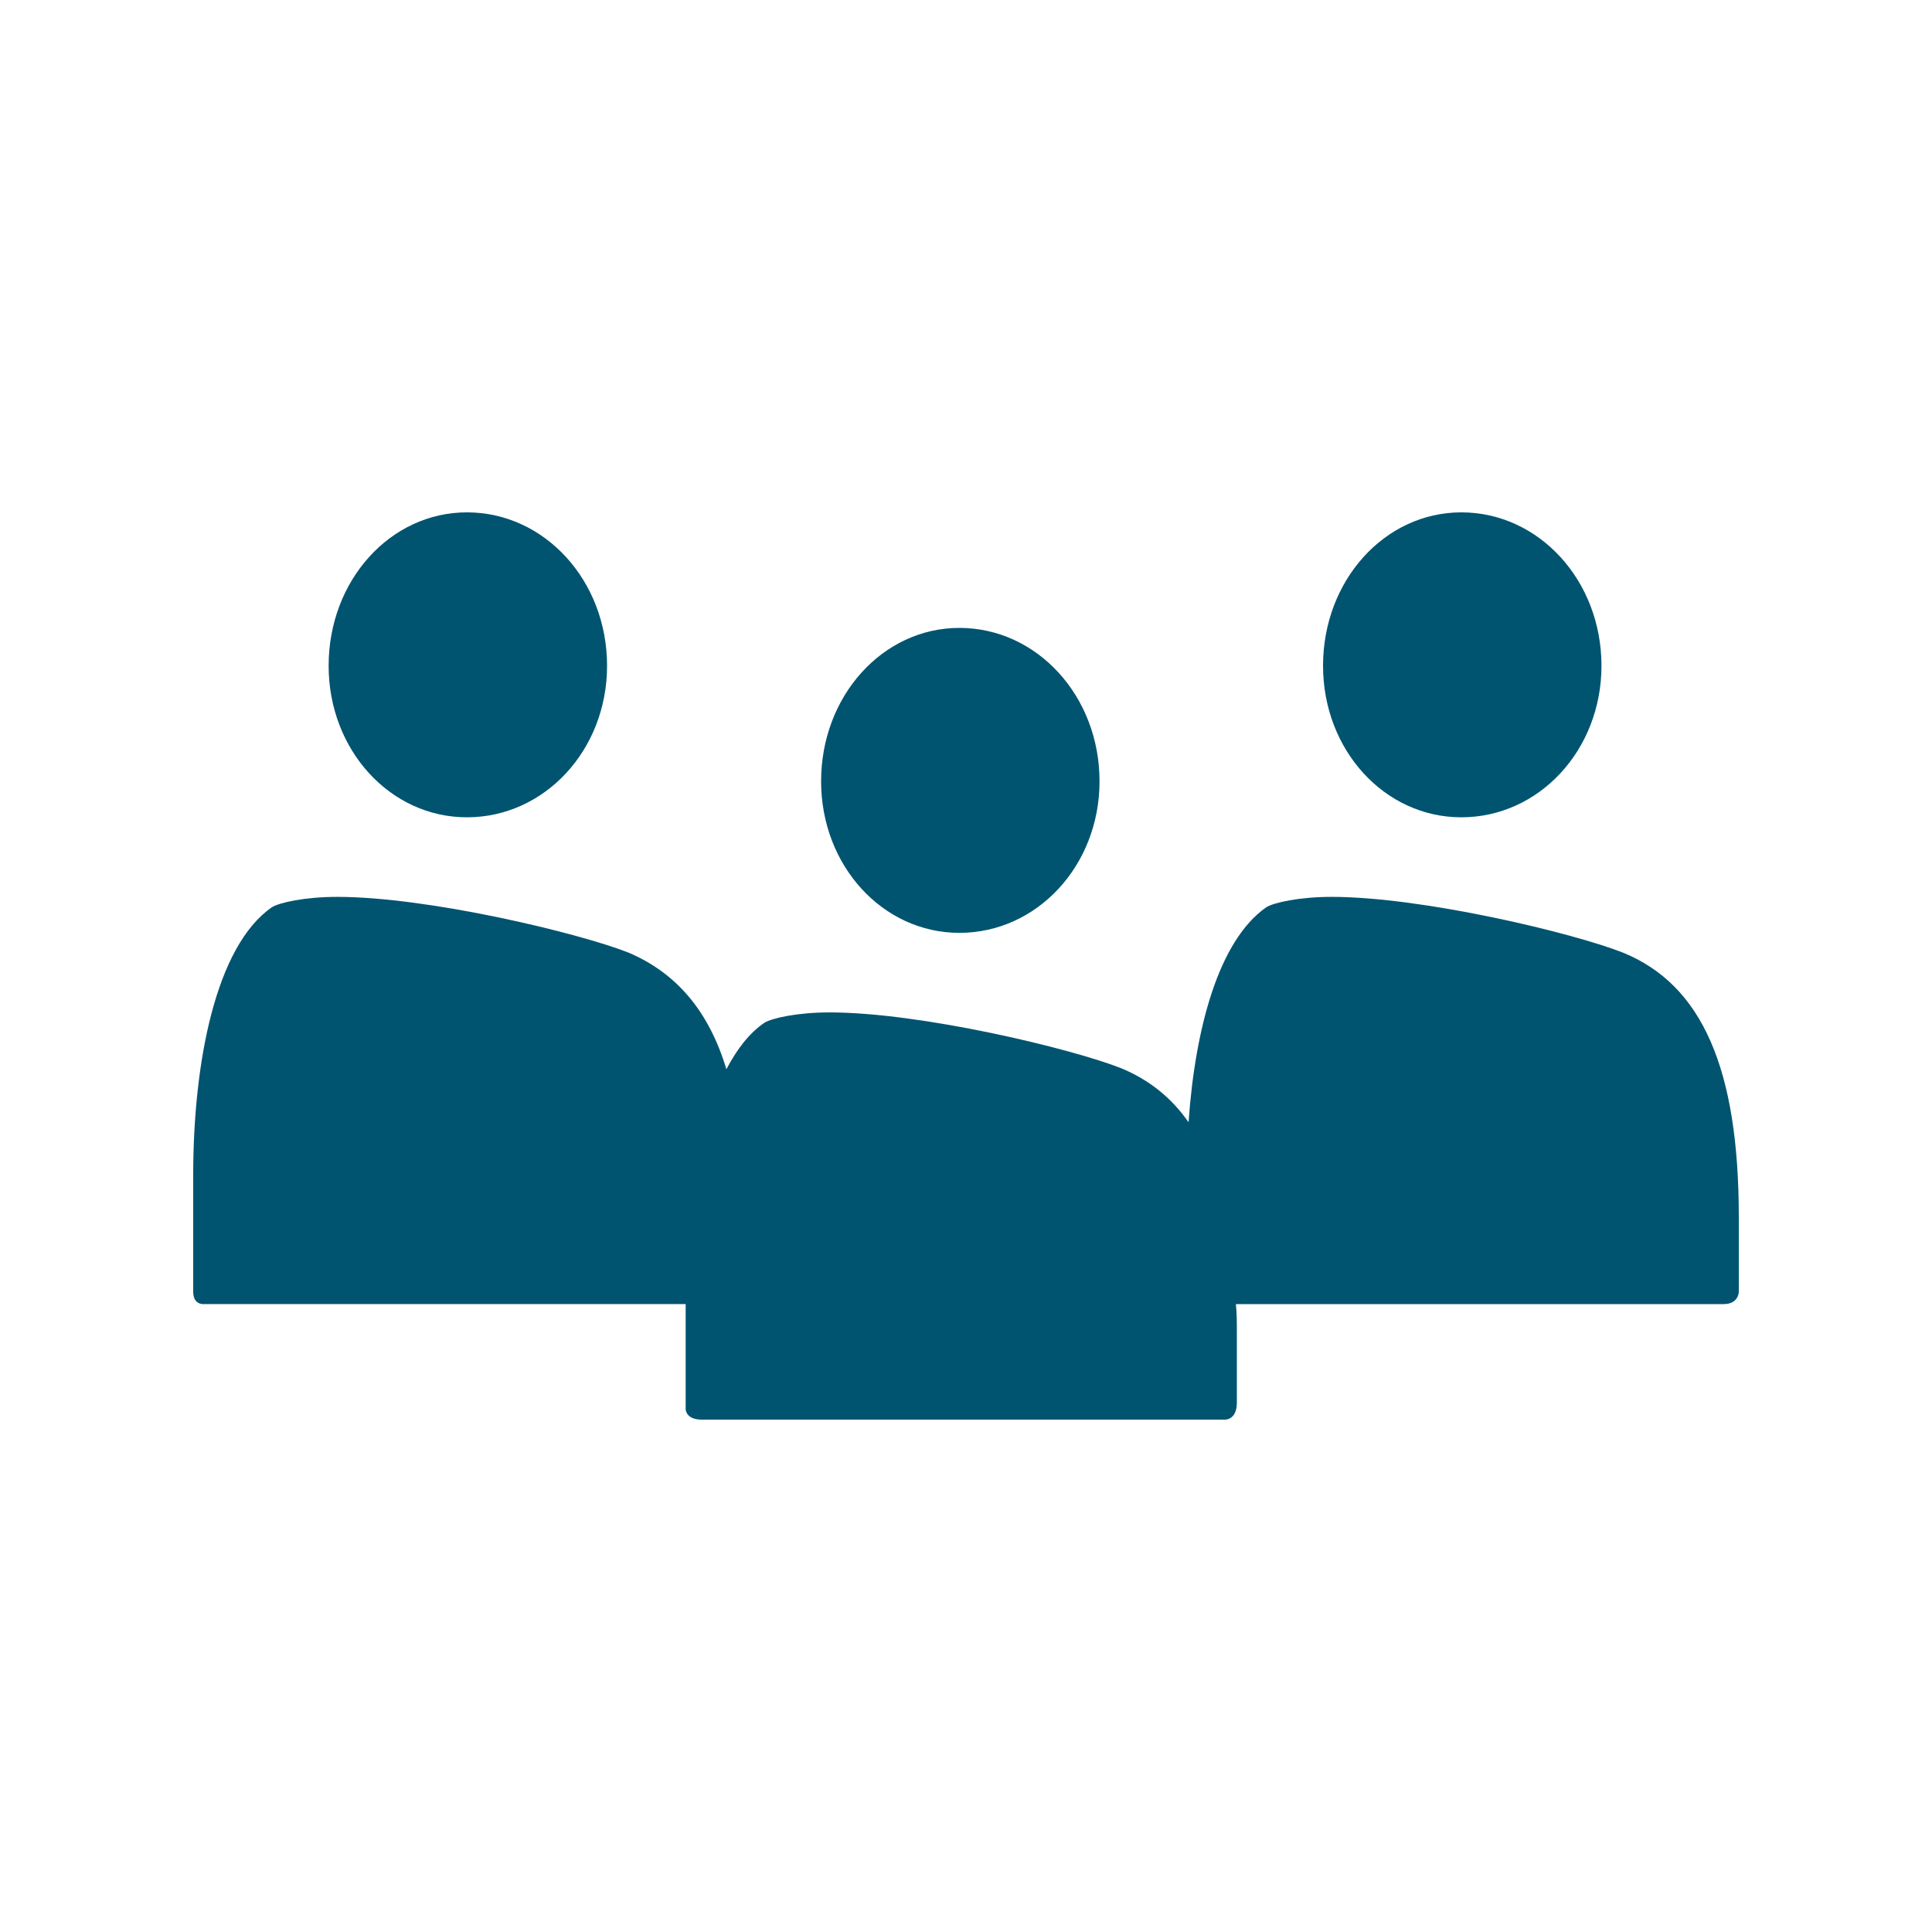 <?xml version="1.0" encoding="UTF-8"?>
<svg id="uuid-647aca69-727d-451f-9b74-107e63a9aa5d" data-name="Laag 1" xmlns="http://www.w3.org/2000/svg" viewBox="0 0 1000 1000">
  <defs>
    <style>
      .uuid-84632f33-da76-448c-924c-2c805276a416 {
        fill: #005470;
      }
    </style>
  </defs>
  <path class="uuid-84632f33-da76-448c-924c-2c805276a416" d="m363.236,734.802c-8.334,0-8.334-5.391-8.334-5.391v-54.413H105.393s-5.393.492-5.393-6.372v-60.294c0-58.823,11.765-118.627,40.686-138.725,3.921-2.451,17.157-5.391,33.824-5.391,47.059,0,125,18.627,150.981,28.922,24.019,10.294,41.176,29.412,50.49,60.294,5.393-10.294,11.765-18.628,19.608-24.019,3.922-2.451,17.158-5.393,33.824-5.393,47.059,0,125,18.628,150.981,28.922,14.215,5.883,25.98,15.196,34.803,27.942,3.432-49.02,15.686-94.118,40.196-111.275,3.922-2.451,17.158-5.391,33.824-5.391,47.06,0,125.001,18.627,150.98,28.922,40.688,16.666,59.805,59.804,59.805,136.764v38.726s0,6.372-7.843,6.372h-252.452c.49,4.902.49,9.804.49,14.707v36.275c0,9.313-6.372,8.823-6.372,8.823h-270.588Zm-121.569-469.607c40.196,0,72.549,35.294,72.549,79.411,0,43.628-32.353,78.431-72.549,78.431-39.706,0-71.569-34.803-71.569-78.431,0-44.117,31.863-79.411,71.569-79.411Zm254.902,59.804c40.196,0,72.549,35.294,72.549,79.411,0,43.628-32.353,78.431-72.549,78.431-39.706,0-71.569-34.803-71.569-78.431,0-44.117,31.863-79.411,71.569-79.411Zm259.805-59.804c40.196,0,72.547,35.294,72.547,79.411,0,43.628-32.351,78.431-72.547,78.431-39.707,0-71.569-34.803-71.569-78.431,0-44.117,31.862-79.411,71.569-79.411Z"/>
</svg>